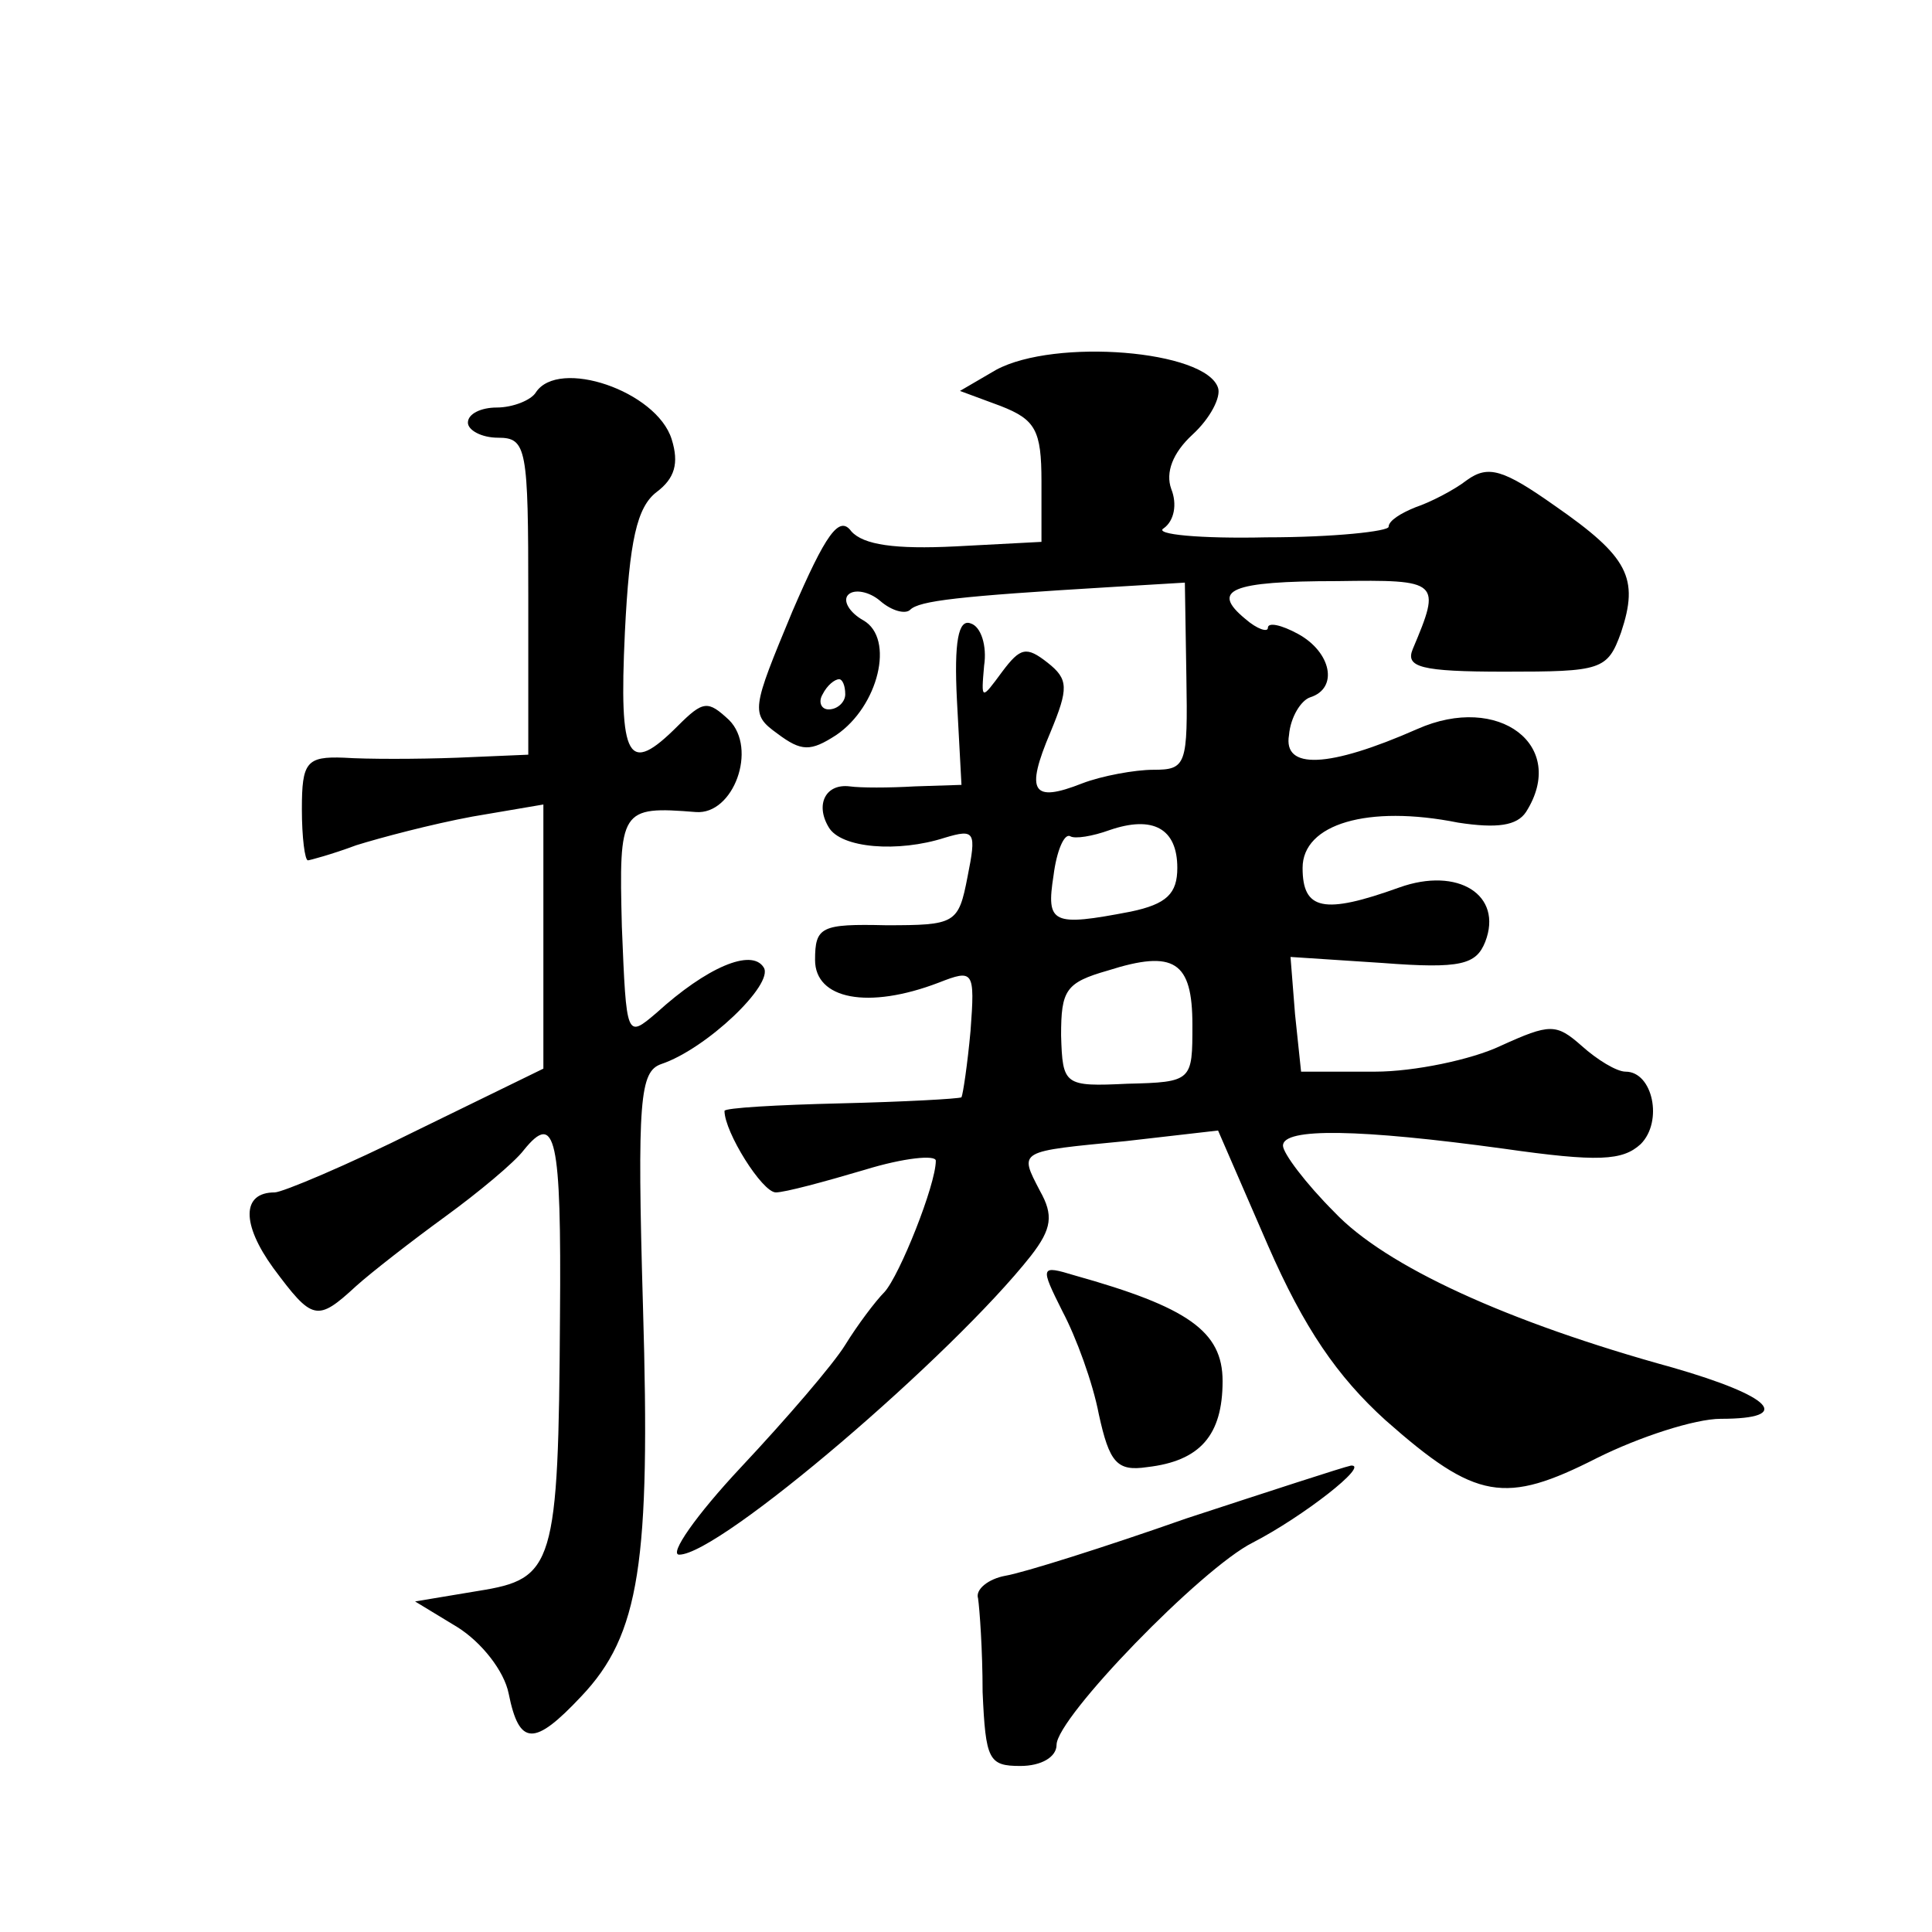<?xml version="1.0" standalone="no"?>
<!DOCTYPE svg PUBLIC "-//W3C//DTD SVG 20010904//EN"
 "http://www.w3.org/TR/2001/REC-SVG-20010904/DTD/svg10.dtd">
<svg version="1.0" xmlns="http://www.w3.org/2000/svg"
 width="128pt" height="128pt" viewBox="0 0 128 128"
 preserveAspectRatio="xMidYMid meet">
<g transform="translate(0,128) scale(0.1,-0.1)"
fill="#0" stroke="none">
<path d="M660 1035 l-24 -14 27 -10 c23 -9 27 -16 27 -50 l0 -40 -57 -3 c-40 -2
-61 1 -69 10 -8 11 -17 -2 -39 -53 -27 -65 -28 -68 -10 -81 16 -12 22 -12 39 -1
28 19 39 64 18 76 -9 5 -14 13 -10 17 4 4 14 2 21 -4 8 -7 17 -9 20 -6 6 6 32 9
132 15 l50 3 1 -62 c1 -59 0 -62 -22 -62 -12 0 -34 -4 -47 -9 -33 -13 -38 -6 -21
34 12 29 12 35 -2 46 -14 11 -18 10 -30 -6 -14 -19 -14 -19 -12 4 2 13 -2 26 -9
28 -8 3 -11 -12 -9 -51 l3 -56 -31 -1 c-17 -1 -36 -1 -43 0 -16 2 -23 -12 -14 -27
8 -14 46 -17 77 -7 20 6 21 4 15 -26 -6 -31 -8 -32 -54 -32 -43 1 -47 -1 -47 -23
0 -26 35 -33 82 -15 23 9 24 8 21 -32 -2 -22 -5 -42 -6 -44 -2 -1 -38 -3 -80 -4
-42 -1 -77 -3 -77 -5 0 -14 25 -54 34 -54 6 0 32 7 59 15 26 8 47 10 47 6 0 -16
-24 -76 -34 -87 -6 -6 -18 -22 -26 -35 -8 -13 -39 -49 -69 -81 -30 -32 -48 -58
-41 -58 27 0 181 132 233 198 14 18 15 27 6 43 -14 27 -15 26 57 33 l61 7 33 -76
c24 -55 46 -87 78 -116 60 -53 79 -56 140 -25 28 14 65 26 82 26 49 0 34 15 -32
34 -109 30 -190 67 -224 103 -19 19 -34 39 -34 44 0 12 51 11 146 -2 63 -9 79 -8
91 3 15 15 8 48 -10 48 -6 0 -19 8 -29 17 -17 15 -21 15 -54 0 -19 -9 -57 -17 -83
-17 l-49 0 -4 38 -3 38 61 -4 c52 -4 62 -1 68 14 12 31 -18 50 -57 36 -50 -18 -64
-15 -64 13 0 29 43 42 103 30 26 -4 39 -2 45 7 28 44 -18 79 -72 55 -59 -26 -89
-27 -85 -4 1 12 8 23 14 25 19 6 14 30 -8 42 -11 6 -20 8 -20 4 0 -3 -7 -1 -15
6 -23 19 -10 25 61 25 68 1 69 0 50 -45 -5 -12 5 -15 61 -15 64 0 68 1 77 26 12
36 5 50 -44 84 -34 24 -44 27 -58 17 -9 -7 -25 -15 -34 -18 -10 -4 -18 -9 -18 -13
0 -3 -36 -7 -81 -7 -44 -1 -75 2 -68 6 7 5 9 16 5 26 -4 11 1 24 14 36 12 11 19
25 17 31 -8 25 -108 33 -147 12z m-100 -215 c0 -5 -5 -10 -11 -10 -5 0 -7 5 -4
10 3 6 8 10 11 10 2 0 4 -4 4 -10z m220 -115 c0 -17 -7 -24 -31 -29 -52 -10 -56
-8 -51 24 2 16 7 28 11 26 3 -2 15 0 26 4 29 10 45 1 45 -25z m10 -104 c0 -37 0
-38 -43 -39 -42 -2 -43 -1 -44 32 0 30 3 35 31 43 44 14 56 6 56 -36z M355 1020
c-3 -5 -15 -10 -26 -10 -10 0 -19 -4 -19 -10 0 -5 9 -10 20 -10 19 0 20 -7 20 -105
l0 -105 -47 -2 c-27 -1 -60 -1 -75 0 -25 1 -28 -3 -28 -34 0 -19 2 -34 4 -34 1
0 16 4 32 10 16 5 50 14 77 19 l47 8 0 -87 0 -88 -84 -41 c-46 -23 -89 -41 -94
-41 -22 0 -22 -21 -1 -50 26 -35 29 -36 55 -12 10 9 37 30 59 46 22 16 46 36 52
44 21 26 25 9 24 -110 -1 -166 -4 -174 -54 -182 l-42 -7 28 -17 c16 -10 31 -29
34 -44 7 -35 17 -35 48 -2 39 41 46 89 41 258 -4 138 -2 156 12 161 30 10 75 53
68 64 -8 13 -38 0 -71 -30 -20 -17 -20 -17 -23 57 -2 78 -1 80 49 76 25 -2 41 42
22 61 -14 13 -17 13 -34 -4 -33 -33 -39 -23 -35 62 3 61 8 83 21 93 12 9 15 19
10 35 -10 32 -75 54 -90 31z M704 411 c9 -17 20 -47 24 -68 7 -32 12 -38 32 -35
35 4 50 21 50 57 0 33 -23 49 -98 70 -23 7 -23 6 -8 -24z M786 274 c-54 -19 -108
-36 -120 -38 -11 -2 -20 -9 -18 -15 1 -7 3 -34 3 -62 2 -45 4 -49 25 -49 14 0 24
6 24 14 0 18 96 117 130 134 33 17 78 52 65 51 -5 -1 -54 -17 -109 -35z"/>
</g>
</svg>
